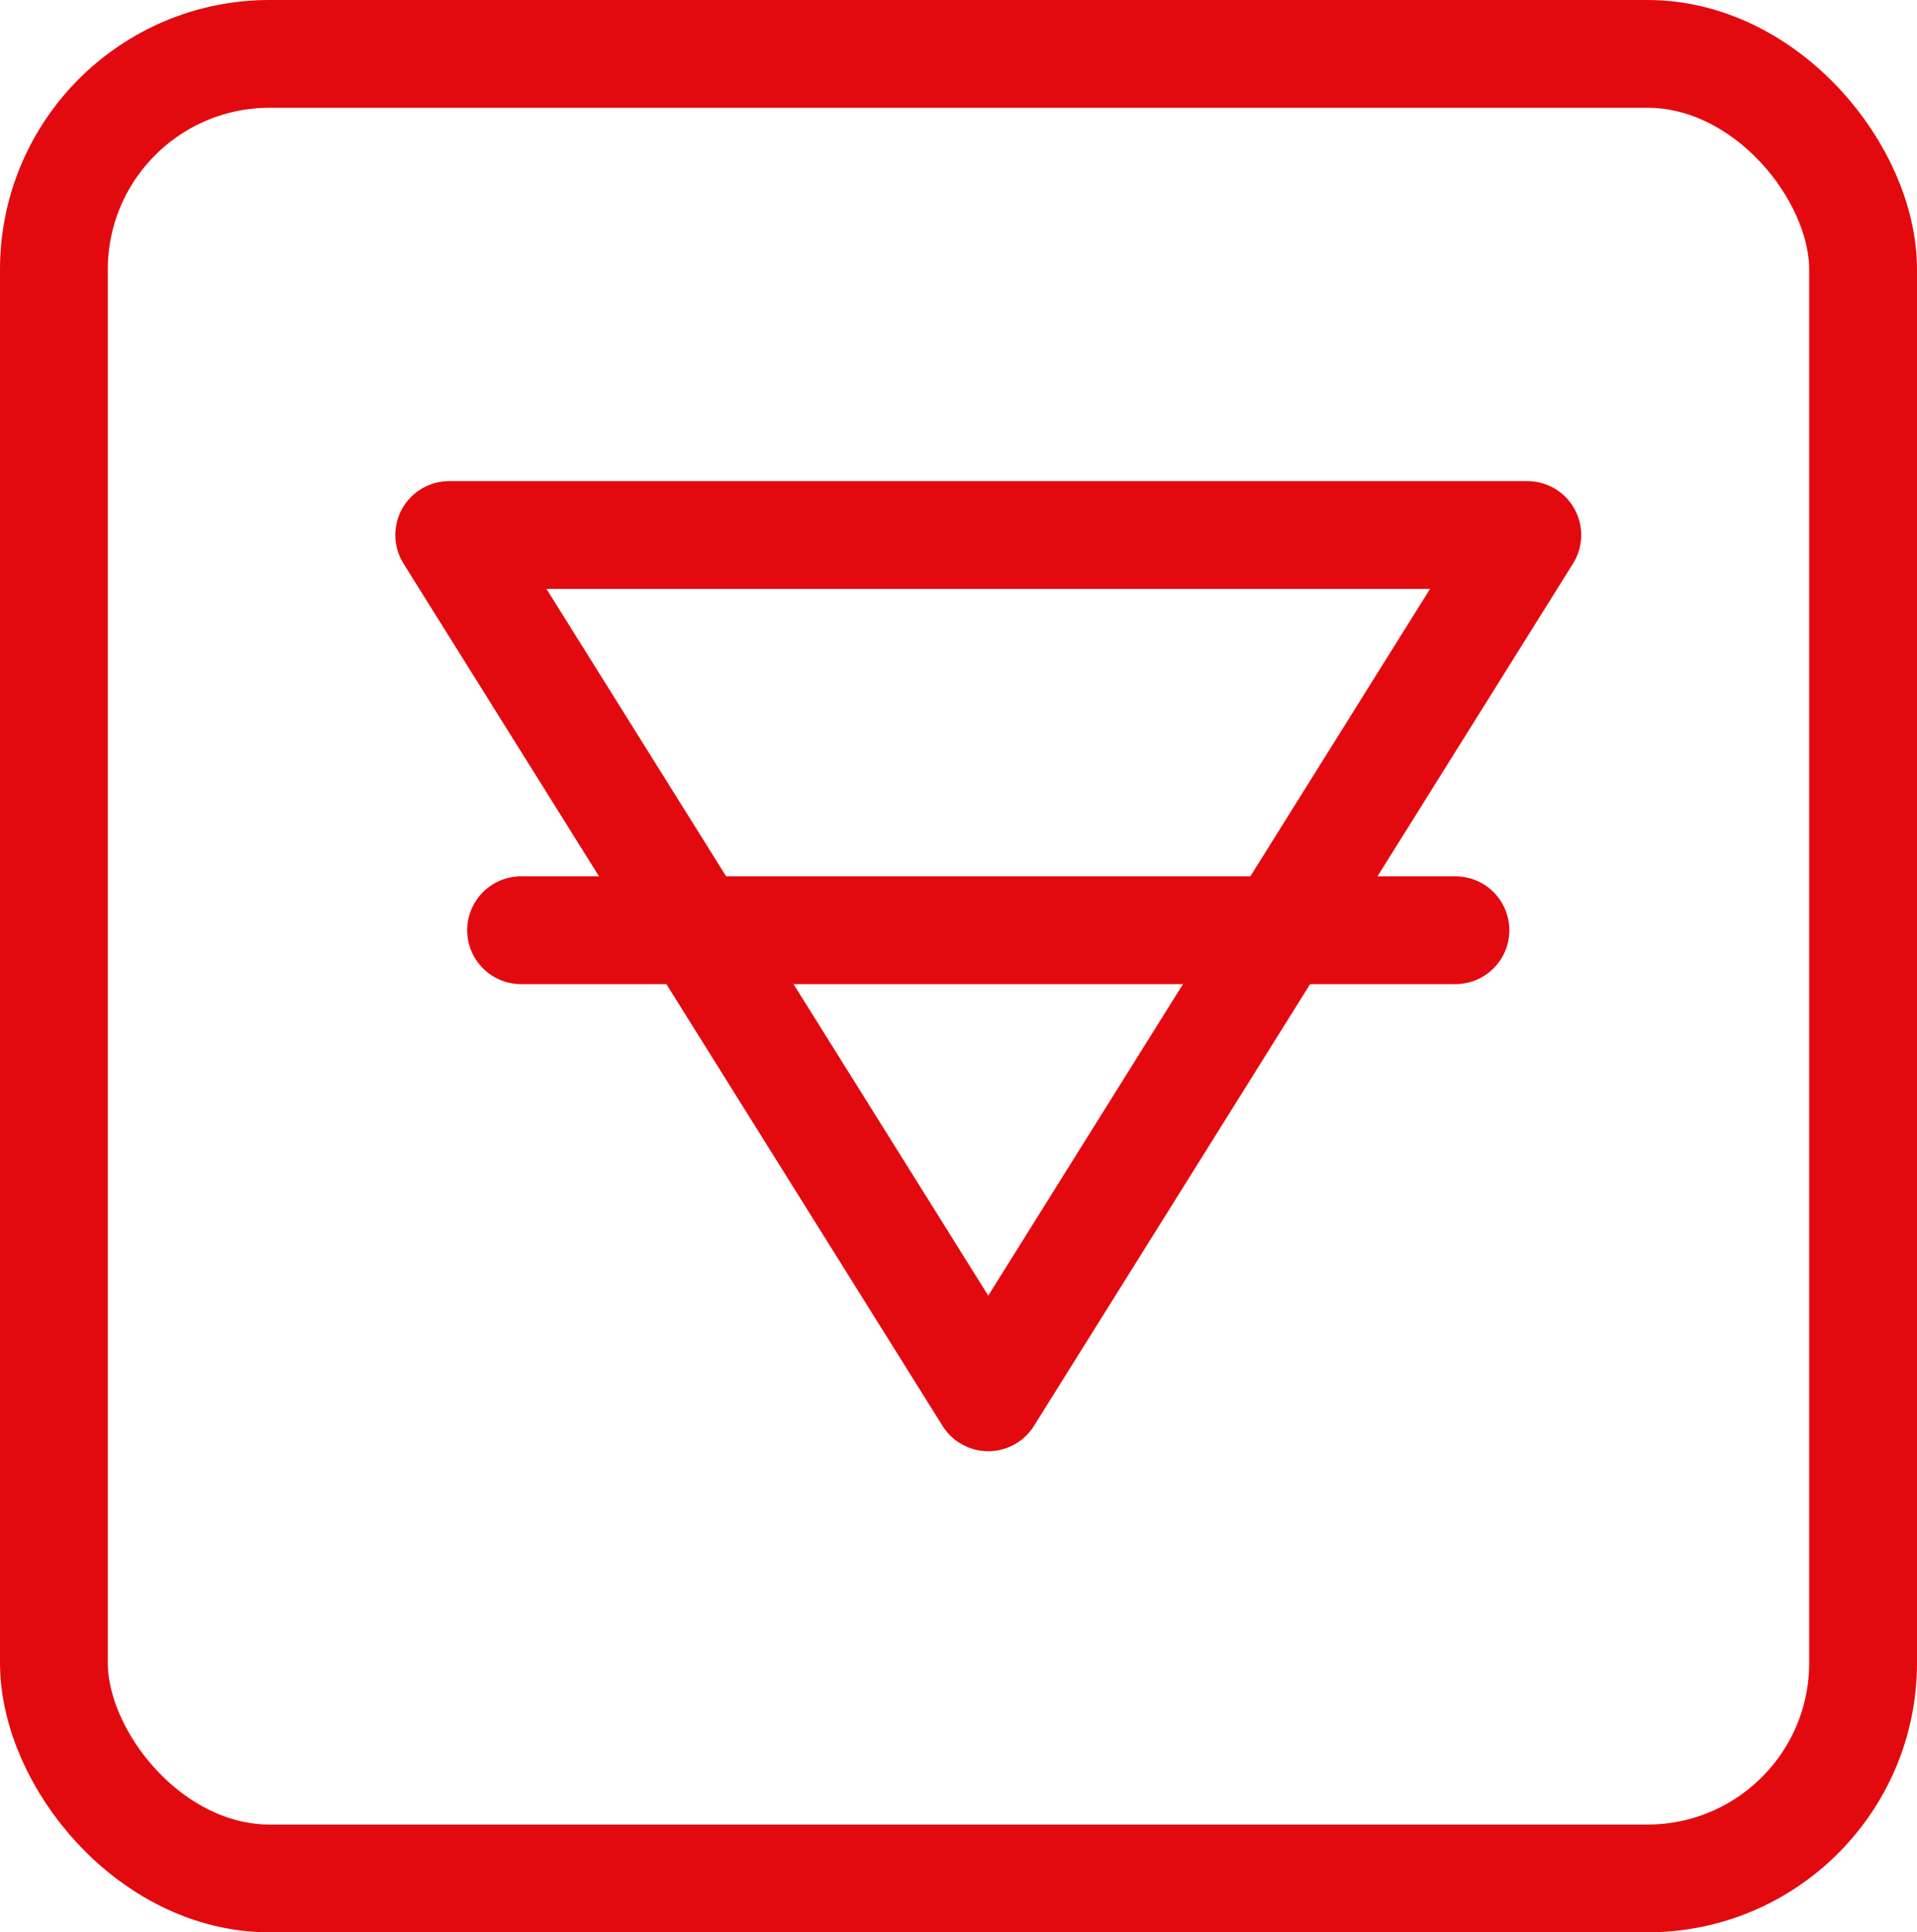 <svg xmlns="http://www.w3.org/2000/svg" width="26.672" height="26.889" viewBox="0 0 26.672 26.889">
  <g id="Group_4947" data-name="Group 4947" transform="translate(16212.25 23177.25)">
    <g id="Group_4946" data-name="Group 4946" transform="translate(45.874 189.193)">
      <path id="Polygon_3" data-name="Polygon 3" d="M7.5,0,15,12H0Z" transform="translate(-16236.874 -23346.998) rotate(180)" fill="none" stroke="#e30a0f" stroke-linecap="round" stroke-linejoin="round" stroke-width="1.5"/>
      <line id="Line_31" data-name="Line 31" x2="13" transform="translate(-16250.874 -23353.498)" fill="none" stroke="#e30a0f" stroke-linecap="round" stroke-width="1.5"/>
    </g>
    <rect id="Rectangle_55" data-name="Rectangle 55" width="25.172" height="25.39" rx="3" transform="translate(-16211.5 -23176.5)" fill="none" stroke="#e30a0f" stroke-linecap="round" stroke-width="1.5"/>
  </g>
</svg>
